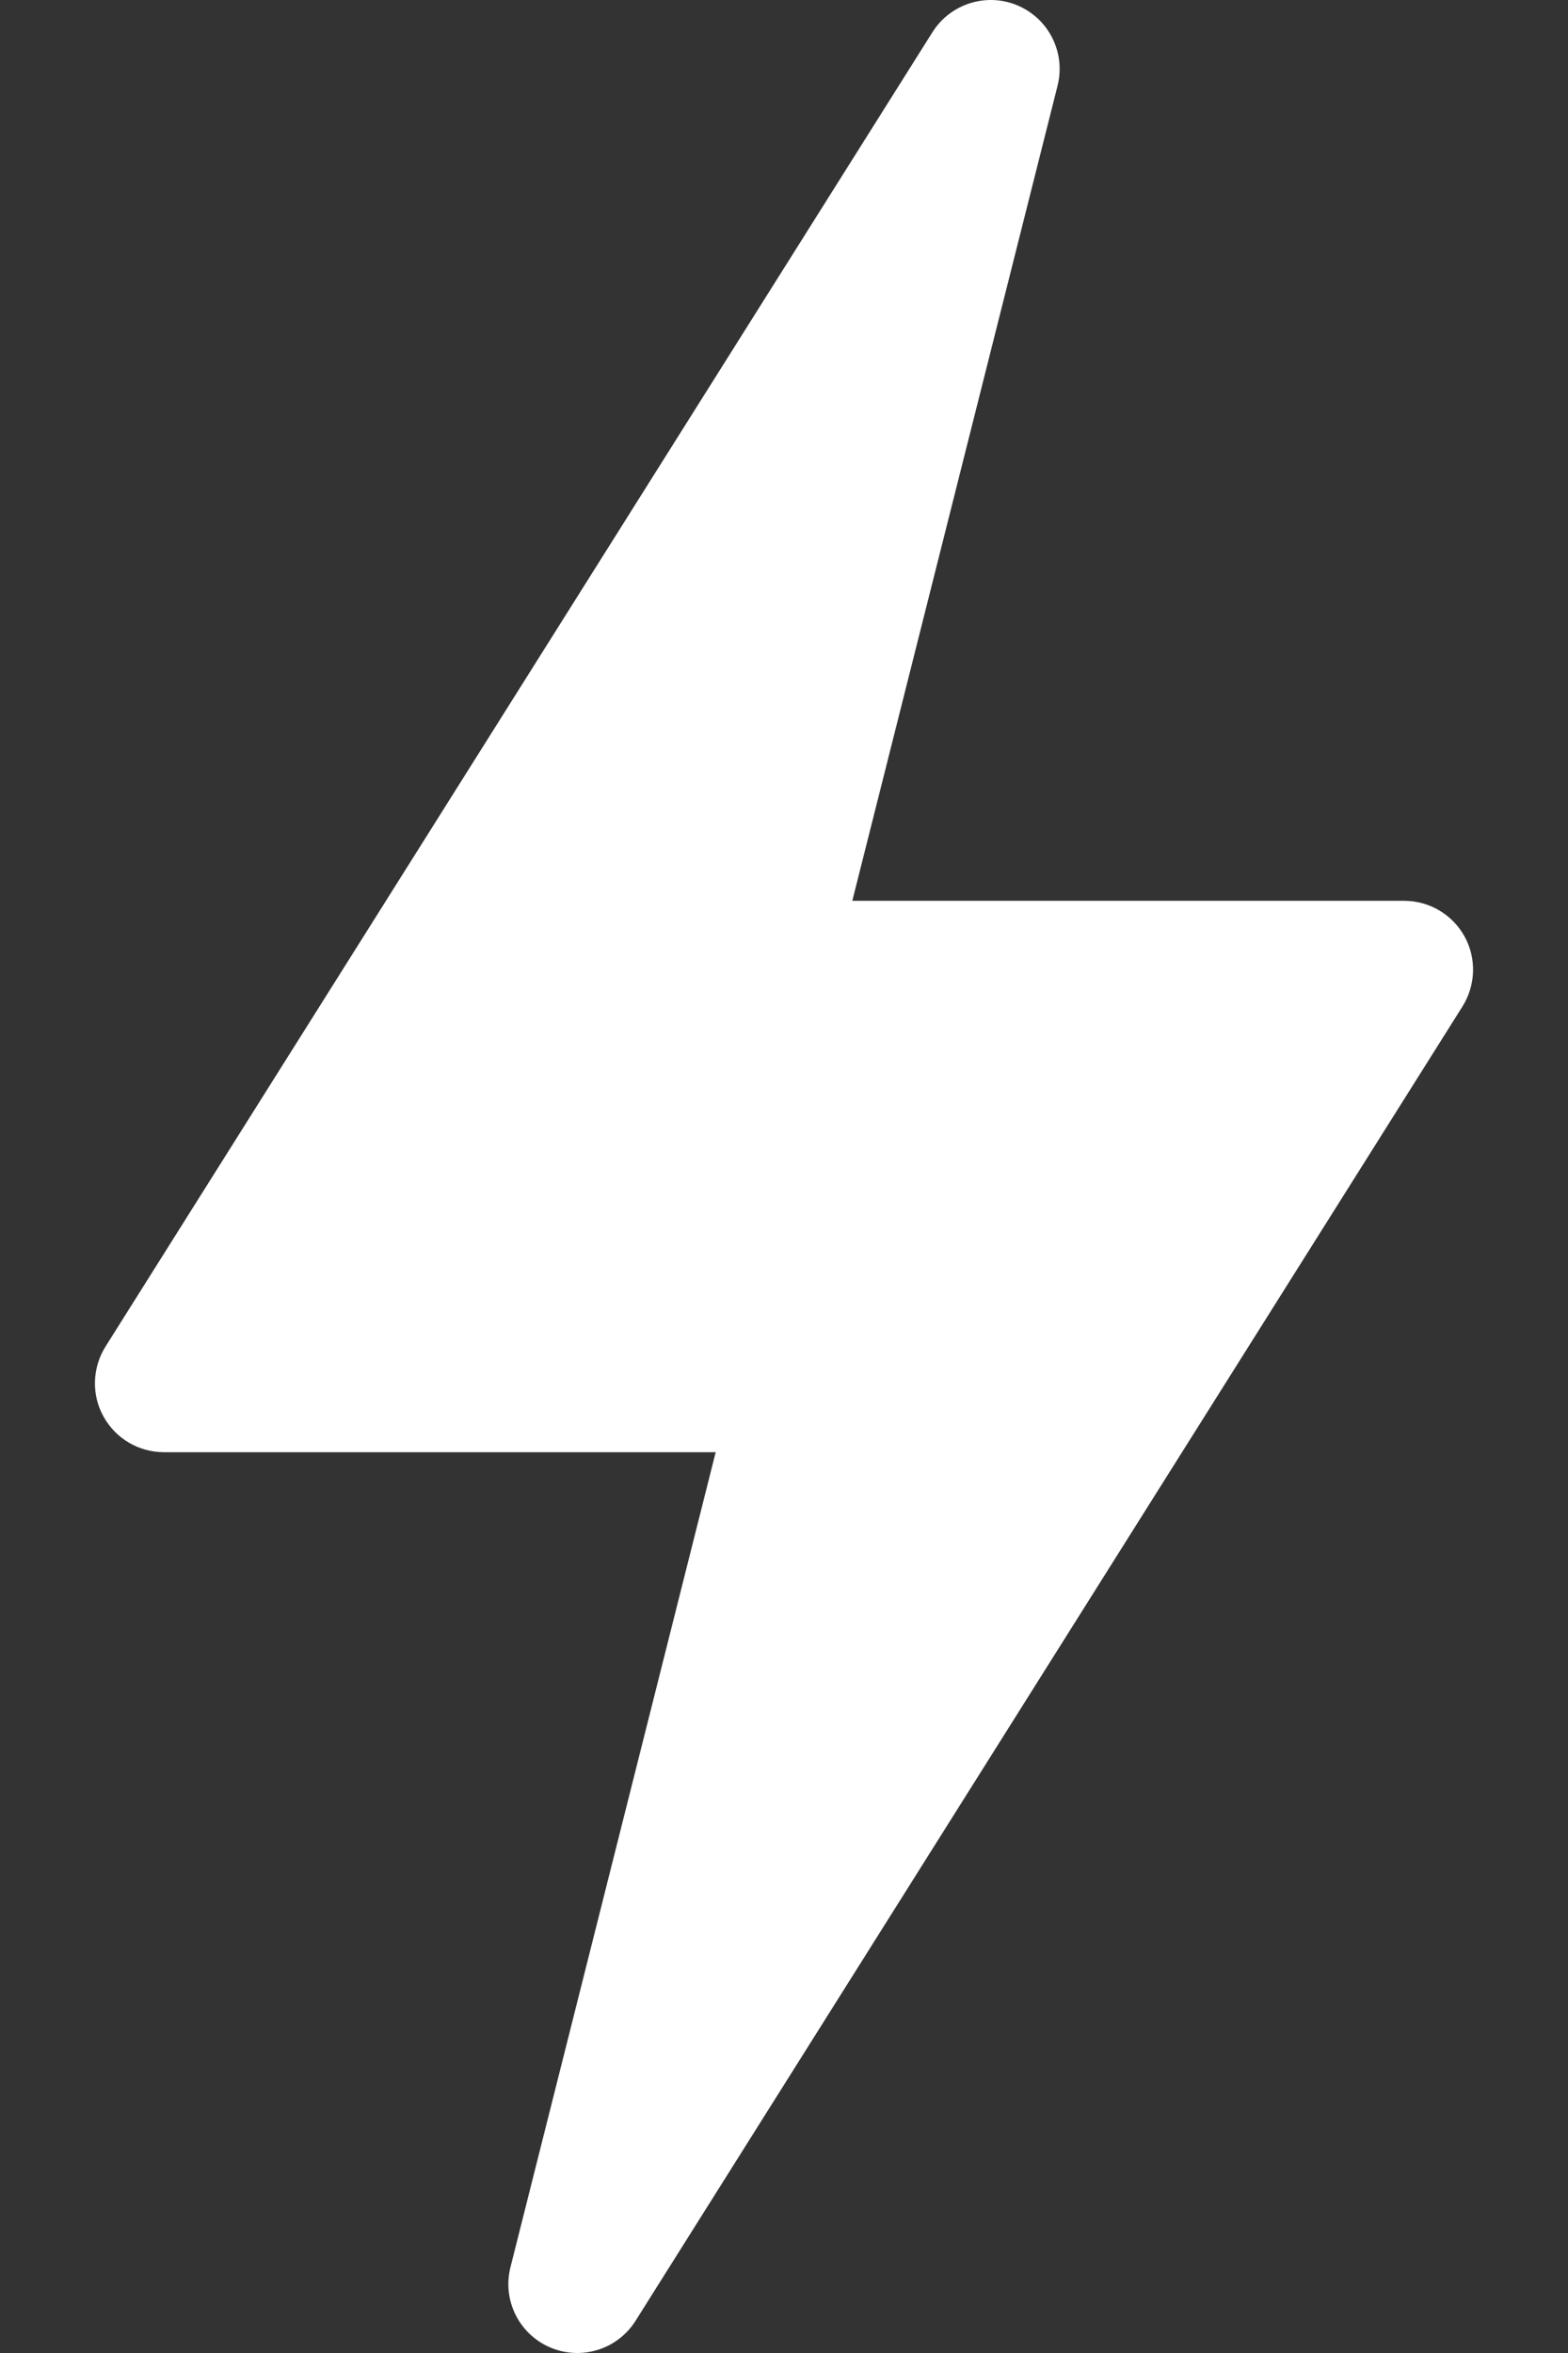 <svg width="16" height="24" viewBox="0 0 16 24" fill="none" xmlns="http://www.w3.org/2000/svg">
<rect x="0" y="0" width="16" height="24" fill="#333333" stroke="none"/>
<path d="M5.613 23.943C5.931 24.079 6.3 23.965 6.485 23.672L14.923 10.266C15.059 10.049 15.068 9.775 14.944 9.551C14.82 9.327 14.584 9.188 14.328 9.188H8.697L10.791 0.876C10.876 0.54 10.705 0.194 10.387 0.057C10.071 -0.079 9.7 0.035 9.515 0.328L1.077 13.734C0.941 13.951 0.932 14.225 1.056 14.448C1.18 14.673 1.416 14.812 1.672 14.812H7.303L5.209 23.124C5.124 23.46 5.295 23.806 5.613 23.943Z" fill="white"/>
</svg>
